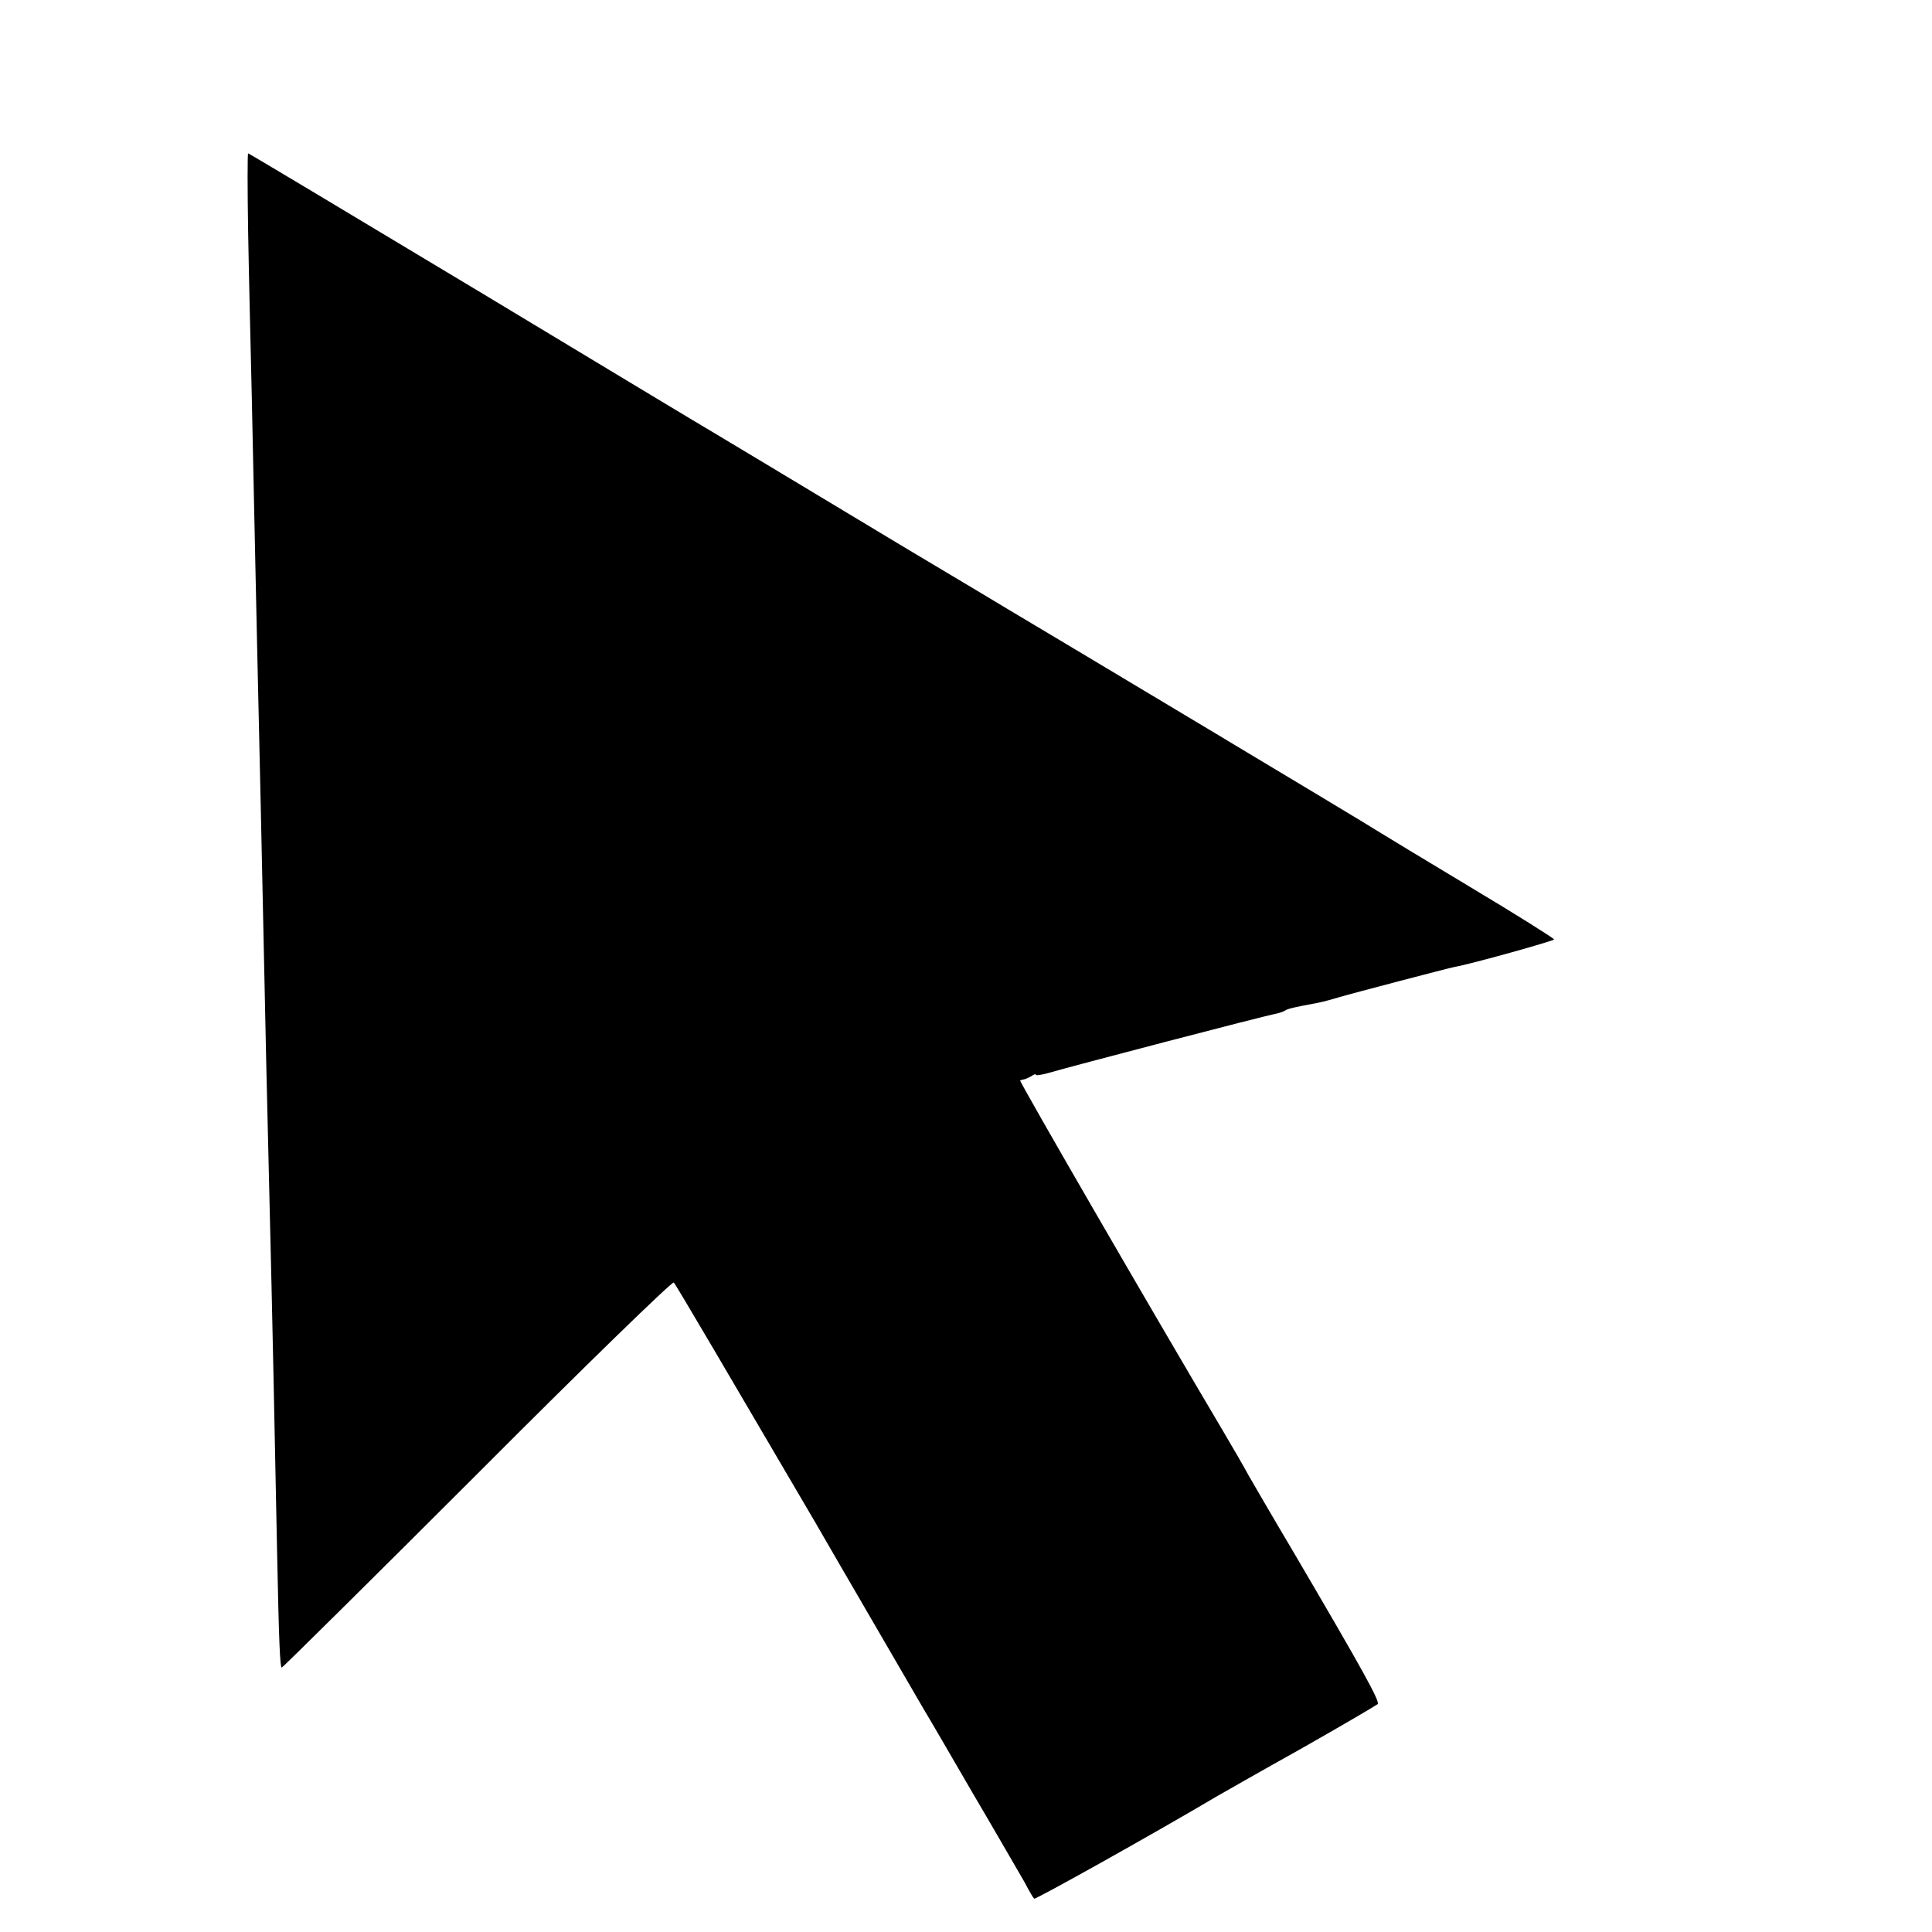 <?xml version="1.0" standalone="no"?>
<!DOCTYPE svg PUBLIC "-//W3C//DTD SVG 20010904//EN"
 "http://www.w3.org/TR/2001/REC-SVG-20010904/DTD/svg10.dtd">
<svg version="1.0" xmlns="http://www.w3.org/2000/svg"
 width="16pt" height="16pt" viewBox="0 0 16 16"
 preserveAspectRatio="xMidYMid meet">
<g transform="translate(0,16) scale(0.003,-0.003)"
fill="#000000" stroke="none">
<path d="M685 4693 c2 -120 7 -324 10 -453 3 -129 7 -341 10 -470 3 -129 7
-332 10 -450 3 -118 7 -323 10 -455 6 -298 14 -654 20 -890 5 -193 15 -668 20
-930 5 -248 8 -315 13 -315 2 0 246 241 540 535 294 295 538 532 542 528 6 -6
166 -279 391 -663 51 -89 286 -492 299 -515 10 -16 71 -121 136 -233 66 -112
129 -222 142 -244 12 -23 24 -44 27 -46 3 -3 319 173 505 283 14 8 117 67 230
130 113 64 208 120 213 124 7 7 -38 89 -233 421 -57 96 -112 191 -123 210 -10
19 -43 76 -72 125 -195 329 -563 965 -559 966 2 1 7 2 12 3 4 1 13 5 20 9 6 5
12 6 12 3 0 -2 15 0 33 5 57 17 596 158 630 164 9 2 21 6 25 9 8 5 25 9 90 21
15 3 41 10 57 15 33 10 304 81 320 84 42 7 275 72 275 76 0 3 -105 69 -232
145 -128 77 -244 147 -258 156 -22 15 -902 542 -1015 609 -23 14 -150 90 -281
168 -331 199 -515 310 -539 324 -11 6 -303 182 -648 390 -346 208 -630 378
-632 378 -2 0 -2 -98 0 -217z"/>
</g>
</svg>
